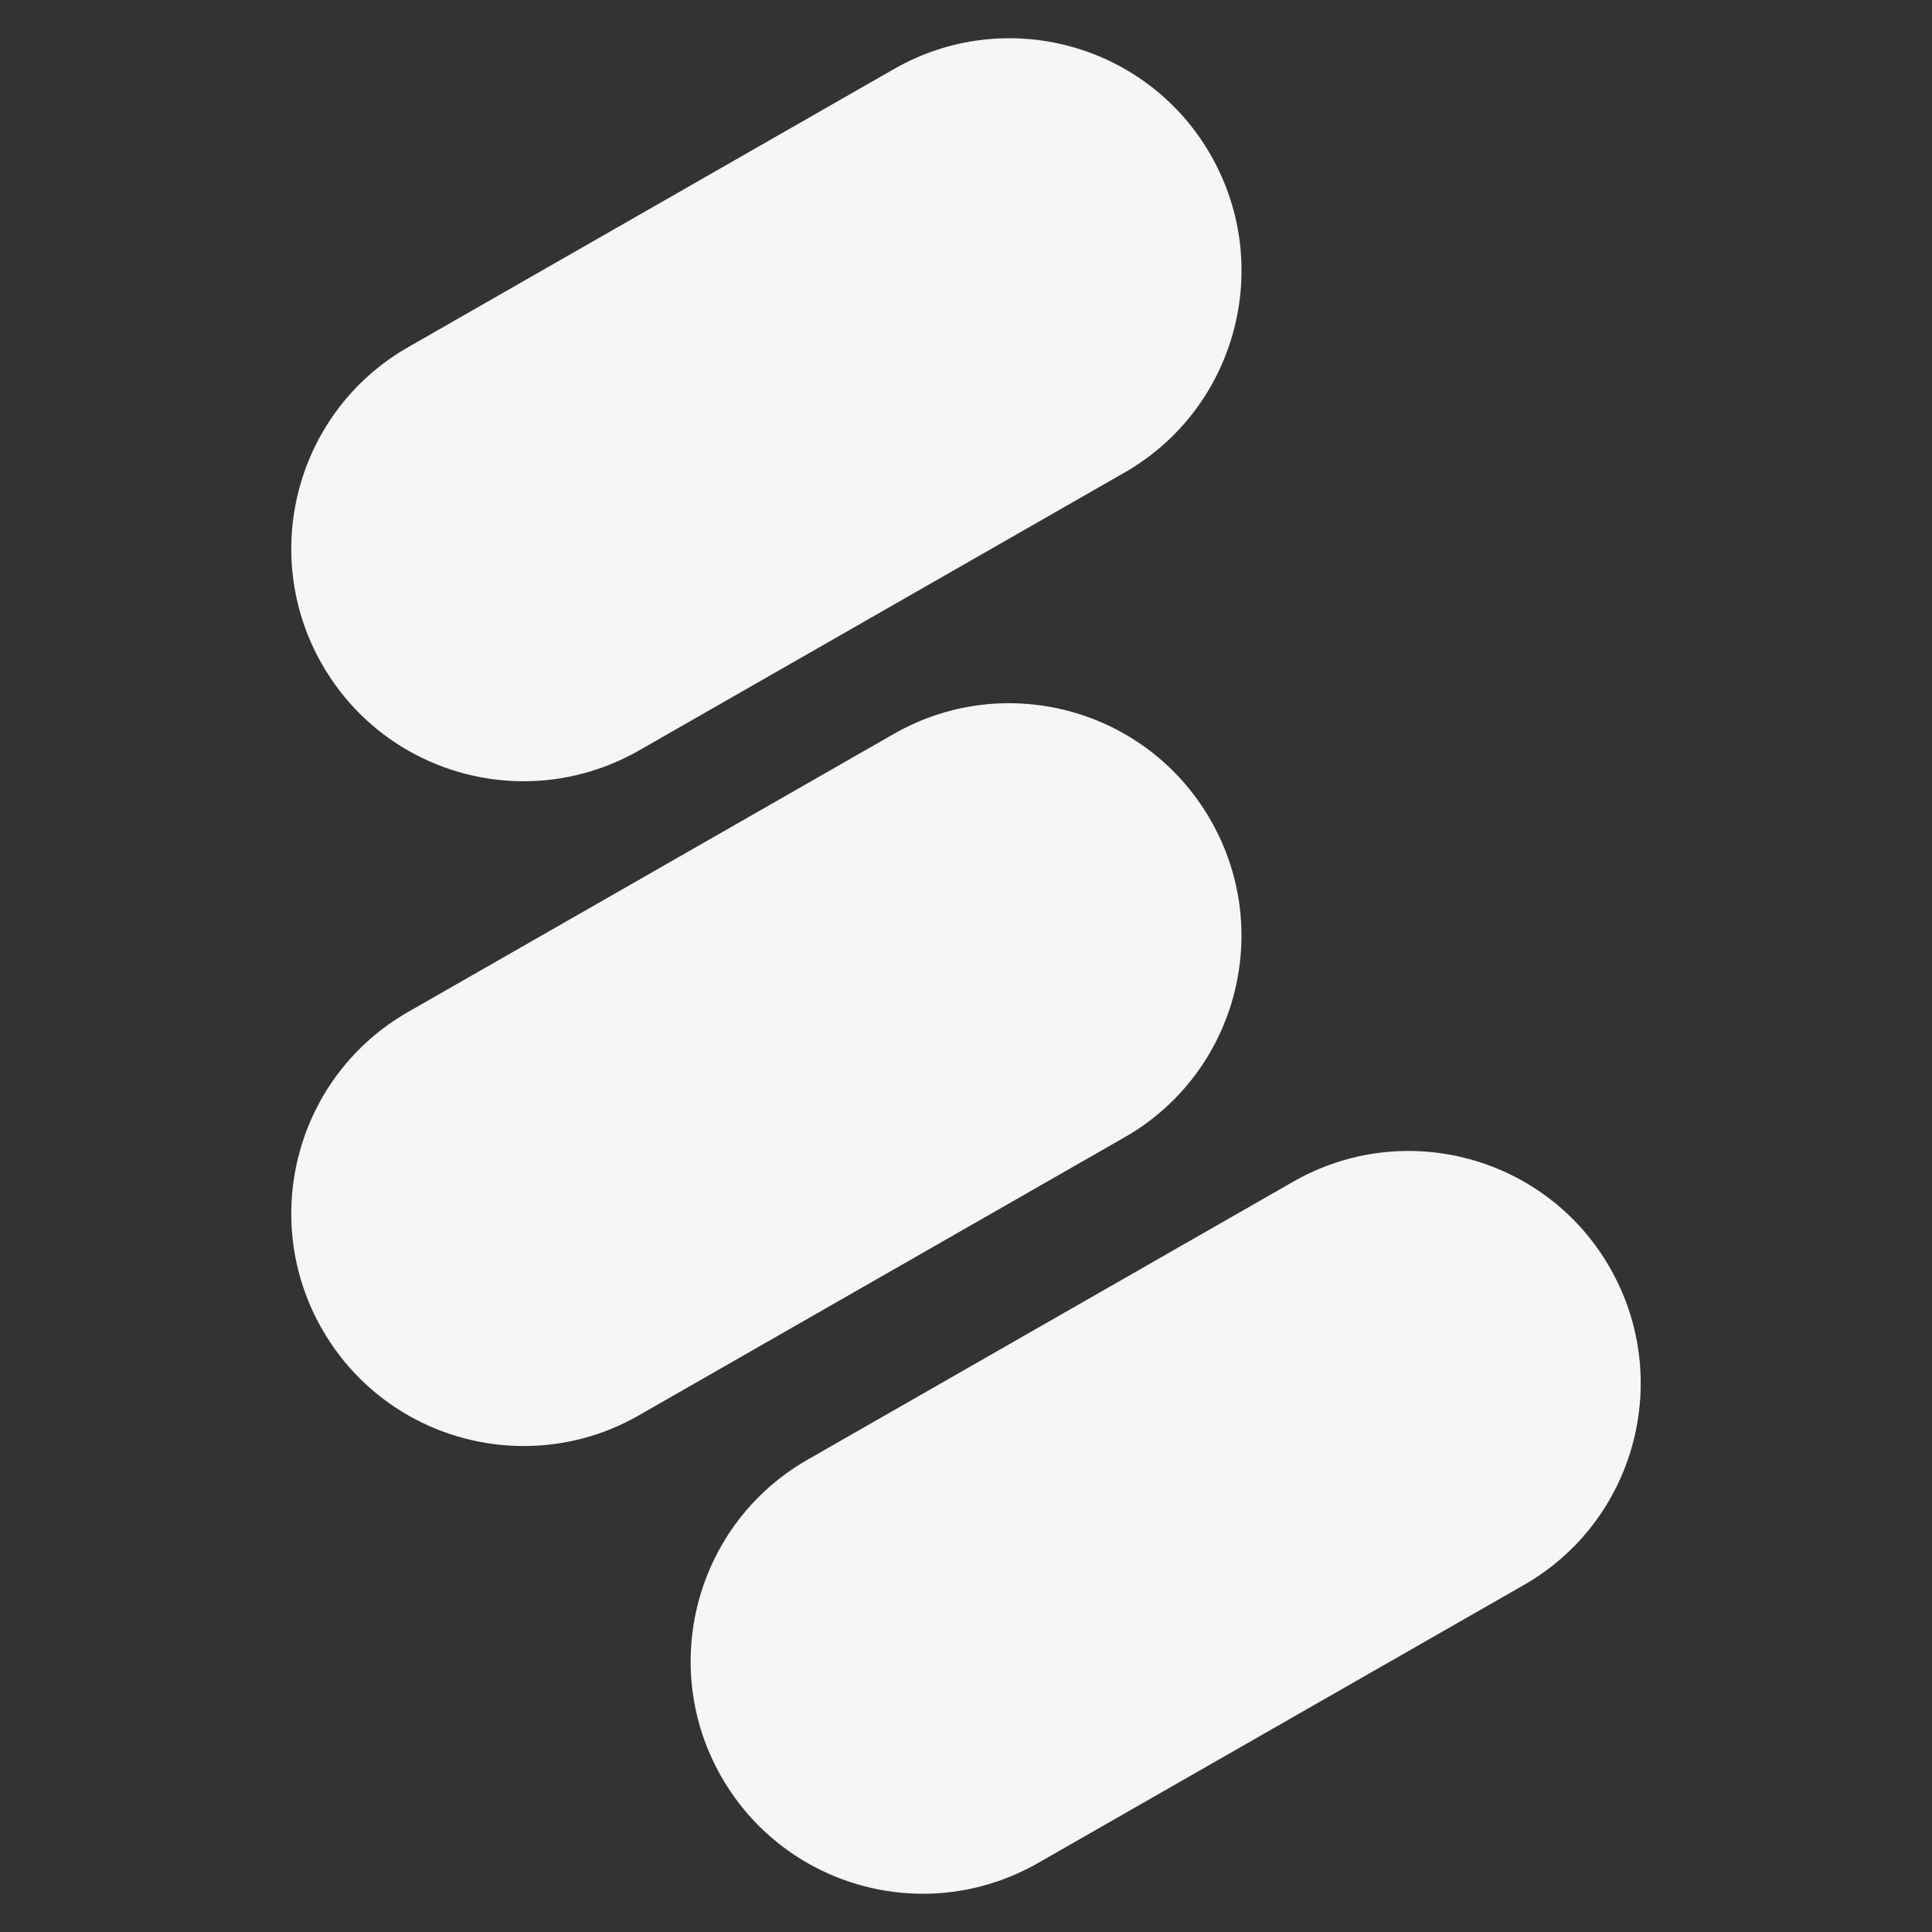 <svg width="24" height="24" viewBox="0 0 24 24" fill="none" xmlns="http://www.w3.org/2000/svg">
<rect x="0" y="0" width="24" height="24" fill="#333333" stroke="none"/>
<mask id="mask0_20026_1364" style="mask-type:alpha" maskUnits="userSpaceOnUse" x="0" y="0" width="24" height="24">
<rect width="24" height="24" fill="#D9D9D9"/>
</mask>
<g mask="url(#mask0_20026_1364)">
<path d="M6.505 9.705C5.503 9.705 4.531 9.182 3.999 8.25C3.209 6.866 3.688 5.102 5.071 4.312L11.108 0.856C12.491 0.065 14.252 0.545 15.042 1.929C15.832 3.314 15.353 5.077 13.97 5.87L7.936 9.324C7.484 9.581 6.992 9.705 6.505 9.705Z" fill="#F5F5F4"/>
<path d="M6.505 17.963C5.503 17.963 4.531 17.44 3.999 16.508C3.209 15.124 3.688 13.36 5.071 12.57L11.105 9.116C12.488 8.326 14.25 8.806 15.04 10.19C15.832 11.572 15.353 13.338 13.97 14.128L7.936 17.582C7.484 17.842 6.992 17.963 6.505 17.963Z" fill="#F5F5F4"/>
<path d="M11.466 23.525C10.464 23.525 9.493 23.002 8.96 22.07C8.17 20.686 8.65 18.922 10.033 18.132L16.067 14.678C17.45 13.888 19.211 14.368 20.001 15.752C20.791 17.136 20.312 18.9 18.929 19.69L12.895 23.143C12.443 23.401 11.951 23.525 11.466 23.525Z" fill="#F5F5F4"/>
</g>
</svg>

